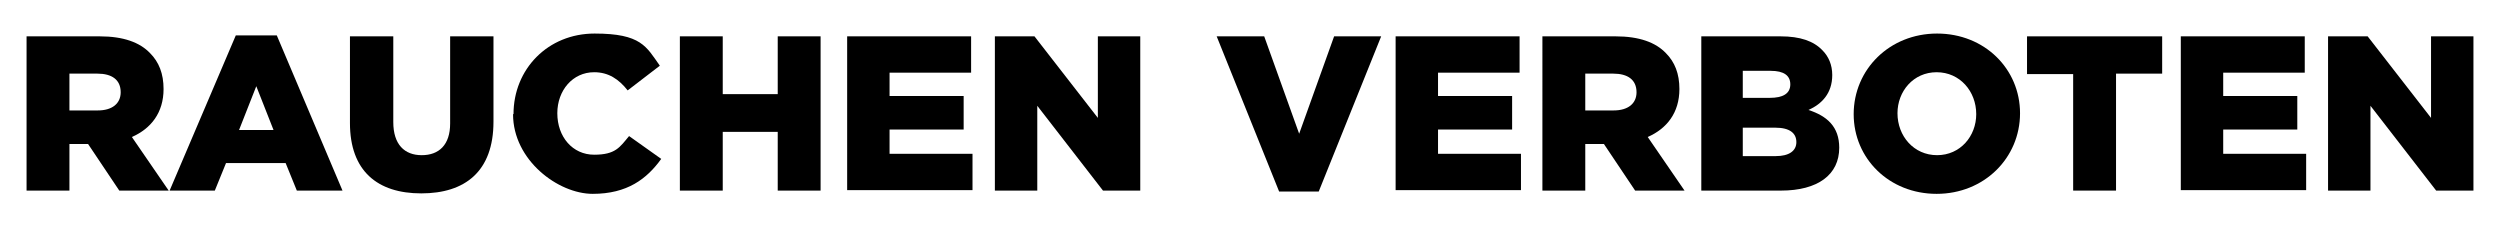 <svg viewBox="0 0 536.5 48.8" version="1.1" xmlns="http://www.w3.org/2000/svg" id="Layer_1">
  
  <path d="M5.7,7.8h15.7c5.1,0,8.6,1.3,10.8,3.6,1.9,1.9,2.9,4.4,2.9,7.7h0c0,5.1-2.7,8.5-6.8,10.3l7.9,11.5h-10.6l-6.7-10h-4v10H5.7s0-33.1,0-33.1ZM21,23.7c3.1,0,4.9-1.5,4.9-3.9h0c0-2.7-1.9-4-5-4h-6v7.9h6Z"></path>
  <path d="M50.6,7.6h8.8l14.1,33.3h-9.8l-2.4-5.9h-12.8l-2.4,5.9h-9.7L50.6,7.6h0ZM58.7,27.9l-3.7-9.4-3.7,9.4h7.4Z"></path>
  <path d="M75.1,26.4V7.8h9.3v18.4c0,4.8,2.4,7.1,6.1,7.1s6.1-2.2,6.1-6.8V7.8h9.3v18.3c0,10.7-6.1,15.4-15.5,15.4s-15.3-4.8-15.3-15.1h0Z"></path>
  <path d="M110.2,24.5h0c0-9.7,7.4-17.3,17.4-17.3s11.1,2.8,14,6.9l-6.9,5.3c-1.9-2.4-4.1-3.9-7.2-3.9-4.6,0-7.9,3.9-7.9,8.8h0c0,5.1,3.3,8.9,7.9,8.9s5.5-1.6,7.5-4l6.9,4.9c-3.1,4.3-7.3,7.5-14.7,7.5s-17.1-7.2-17.1-17.1h0Z"></path>
  <path d="M145.9,7.8h9.2v12.4h11.8V7.8h9.2v33.1h-9.2v-12.6h-11.8v12.6h-9.2s0-33.1,0-33.1Z"></path>
  <path d="M181.8,7.8h26.6v7.8h-17.5v5h15.9v7.2h-15.9v5.2h17.8v7.8h-26.9V7.8h0Z"></path>
  <path d="M213.4,7.8h8.6l13.6,17.5V7.8h9.1v33.1h-8l-14.1-18.2v18.2h-9.1V7.8h0Z"></path>
  <path d="M261,7.8h10.3l7.5,20.9,7.5-20.9h10.1l-13.4,33.3h-8.5l-13.4-33.3Z"></path>
  <path d="M299.5,7.8h26.6v7.8h-17.5v5h15.9v7.2h-15.9v5.2h17.8v7.8h-26.9V7.8h0Z"></path>
  <path d="M331.1,7.8h15.6c5.1,0,8.6,1.3,10.8,3.6,1.9,1.9,2.9,4.4,2.9,7.7h0c0,5.1-2.7,8.5-6.8,10.3l7.9,11.5h-10.6l-6.7-10h-4v10h-9.2V7.8h0ZM346.3,23.7c3.1,0,4.9-1.5,4.9-3.9h0c0-2.7-1.9-4-5-4h-6v7.9h6Z"></path>
  <path d="M365.1,7.8h17c4.2,0,7.1,1,9,3,1.3,1.3,2.1,3.1,2.1,5.3h0c0,3.9-2.2,6.2-5.1,7.5,4,1.3,6.6,3.6,6.6,8.1h0c0,5.8-4.6,9.2-12.5,9.2h-17.1V7.8h0ZM379.8,21c2.8,0,4.4-.9,4.4-2.9h0c0-1.9-1.4-2.9-4.2-2.9h-6v5.8h5.8ZM381.1,33.5c2.8,0,4.4-1.1,4.4-3h0c0-1.9-1.4-3.1-4.5-3.1h-7v6.1h7.1Z"></path>
  <path d="M397.8,24.5h0c0-9.6,7.7-17.3,17.9-17.3s17.8,7.6,17.8,17.1h0c0,9.6-7.7,17.3-17.9,17.3s-17.8-7.6-17.8-17.1h0ZM424.1,24.5h0c0-4.9-3.5-9-8.5-9s-8.4,4.1-8.4,8.8h0c0,4.9,3.5,9,8.5,9s8.4-4.1,8.4-8.8Z"></path>
  <path d="M444.9,15.9h-9.9V7.8h29v8h-9.9v25.1h-9.2V15.9Z"></path>
  <path d="M468,7.8h26.6v7.8h-17.5v5h15.9v7.2h-15.9v5.2h17.8v7.8h-26.9V7.8Z"></path>
  <path d="M499.5,7.8h8.6l13.6,17.5V7.8h9.1v33.1h-8l-14.1-18.2v18.2h-9.1s0-33.1,0-33.1Z"></path>
</svg>